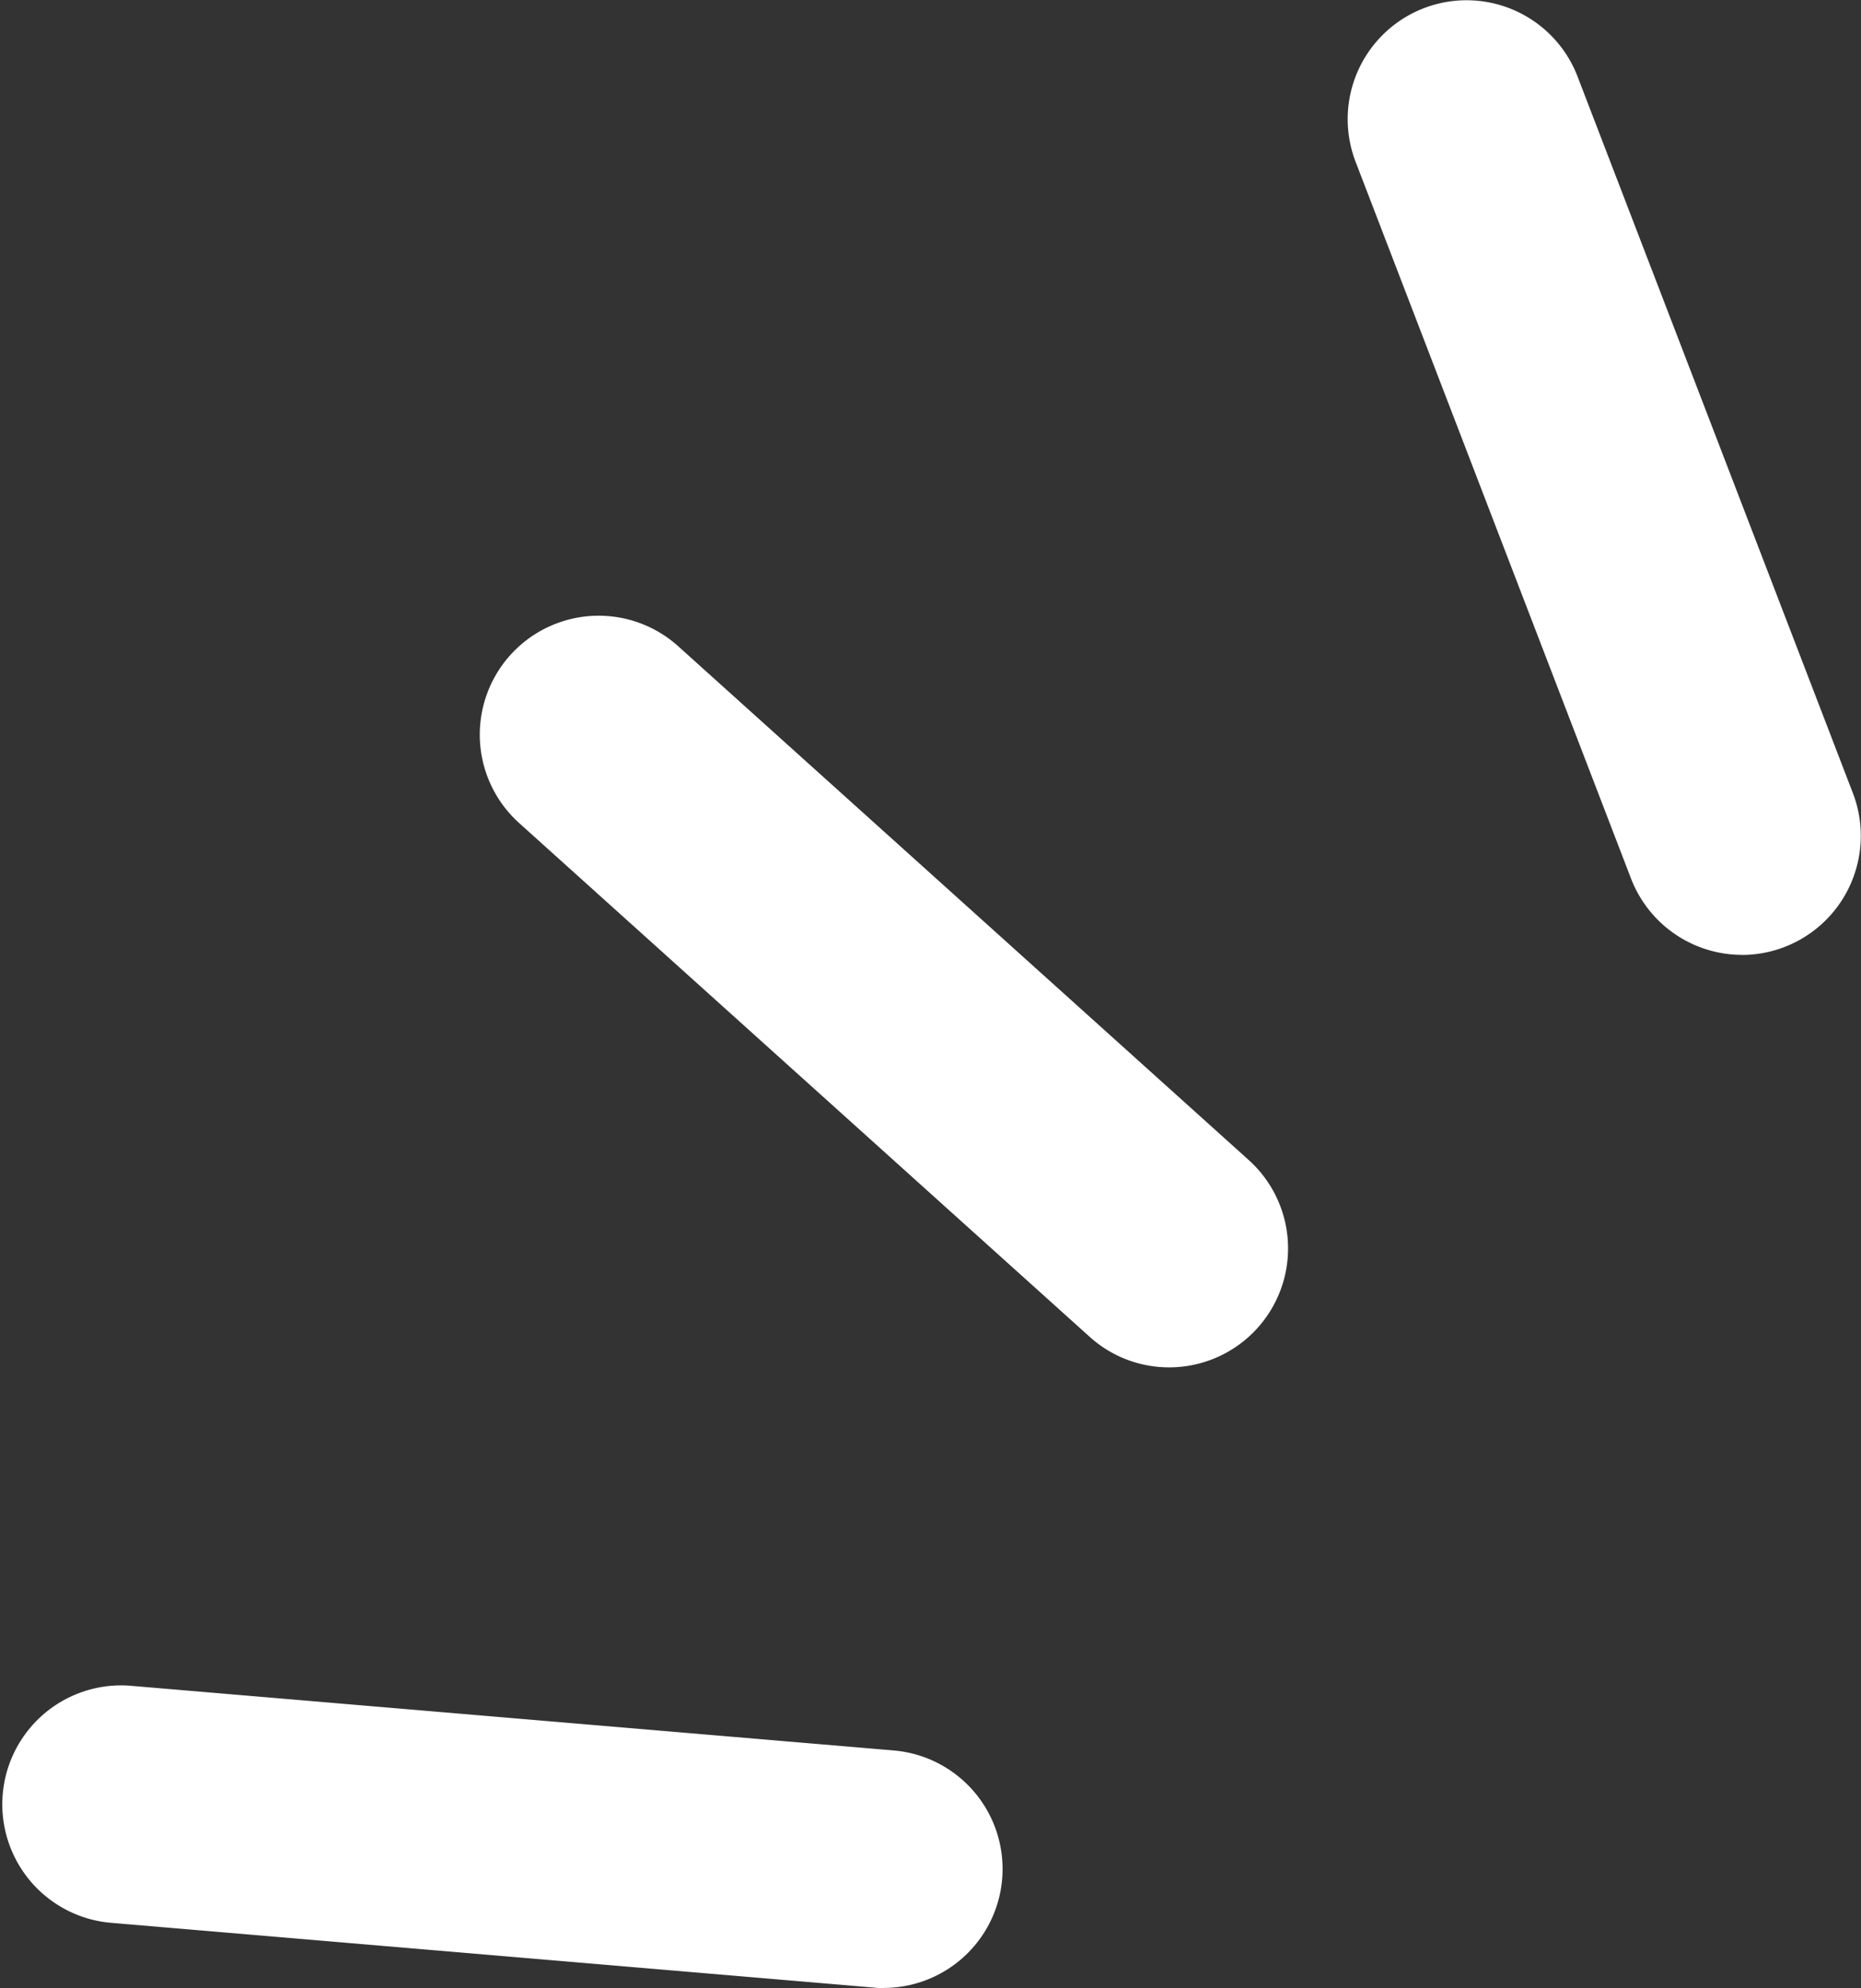 <svg xmlns="http://www.w3.org/2000/svg" xmlns:xlink="http://www.w3.org/1999/xlink" width="50" height="53.4" viewBox="0 0 50 53.4">
  <rect x="0" y="0" width="50" height="53.4" fill="#333333" stroke="none"/>
  <defs>
    <clipPath id="clip-path">
      <rect id="Rectángulo_28" data-name="Rectángulo 28" width="50" height="53.4" fill="none"/>
    </clipPath>
  </defs>
  <g id="Grupo_17" data-name="Grupo 17" clip-path="url(#clip-path)">
    <path id="Trazado_19" data-name="Trazado 19" d="M23.753,43.557c-.091,0-.183,0-.273-.012L2.925,41.8a3.195,3.195,0,0,1,.539-6.366l20.554,1.742a3.195,3.195,0,0,1-.266,6.378" transform="translate(0 9.844)" fill="#fff"/>
    <path id="Trazado_20" data-name="Trazado 20" d="M28.609,33.133a3.18,3.18,0,0,1-2.137-.822l-15.328-13.8a3.194,3.194,0,1,1,4.276-4.747L30.748,27.565a3.195,3.195,0,0,1-2.139,5.568" transform="translate(2.803 3.596)" fill="#fff"/>
    <path id="Trazado_21" data-name="Trazado 21" d="M38.933,25.648A3.2,3.2,0,0,1,35.95,23.6l-7.4-19.253a3.194,3.194,0,0,1,5.962-2.294l7.4,19.255a3.2,3.2,0,0,1-2.98,4.342" transform="translate(7.872 0.001)" fill="#fff"/>
  </g>
</svg>
